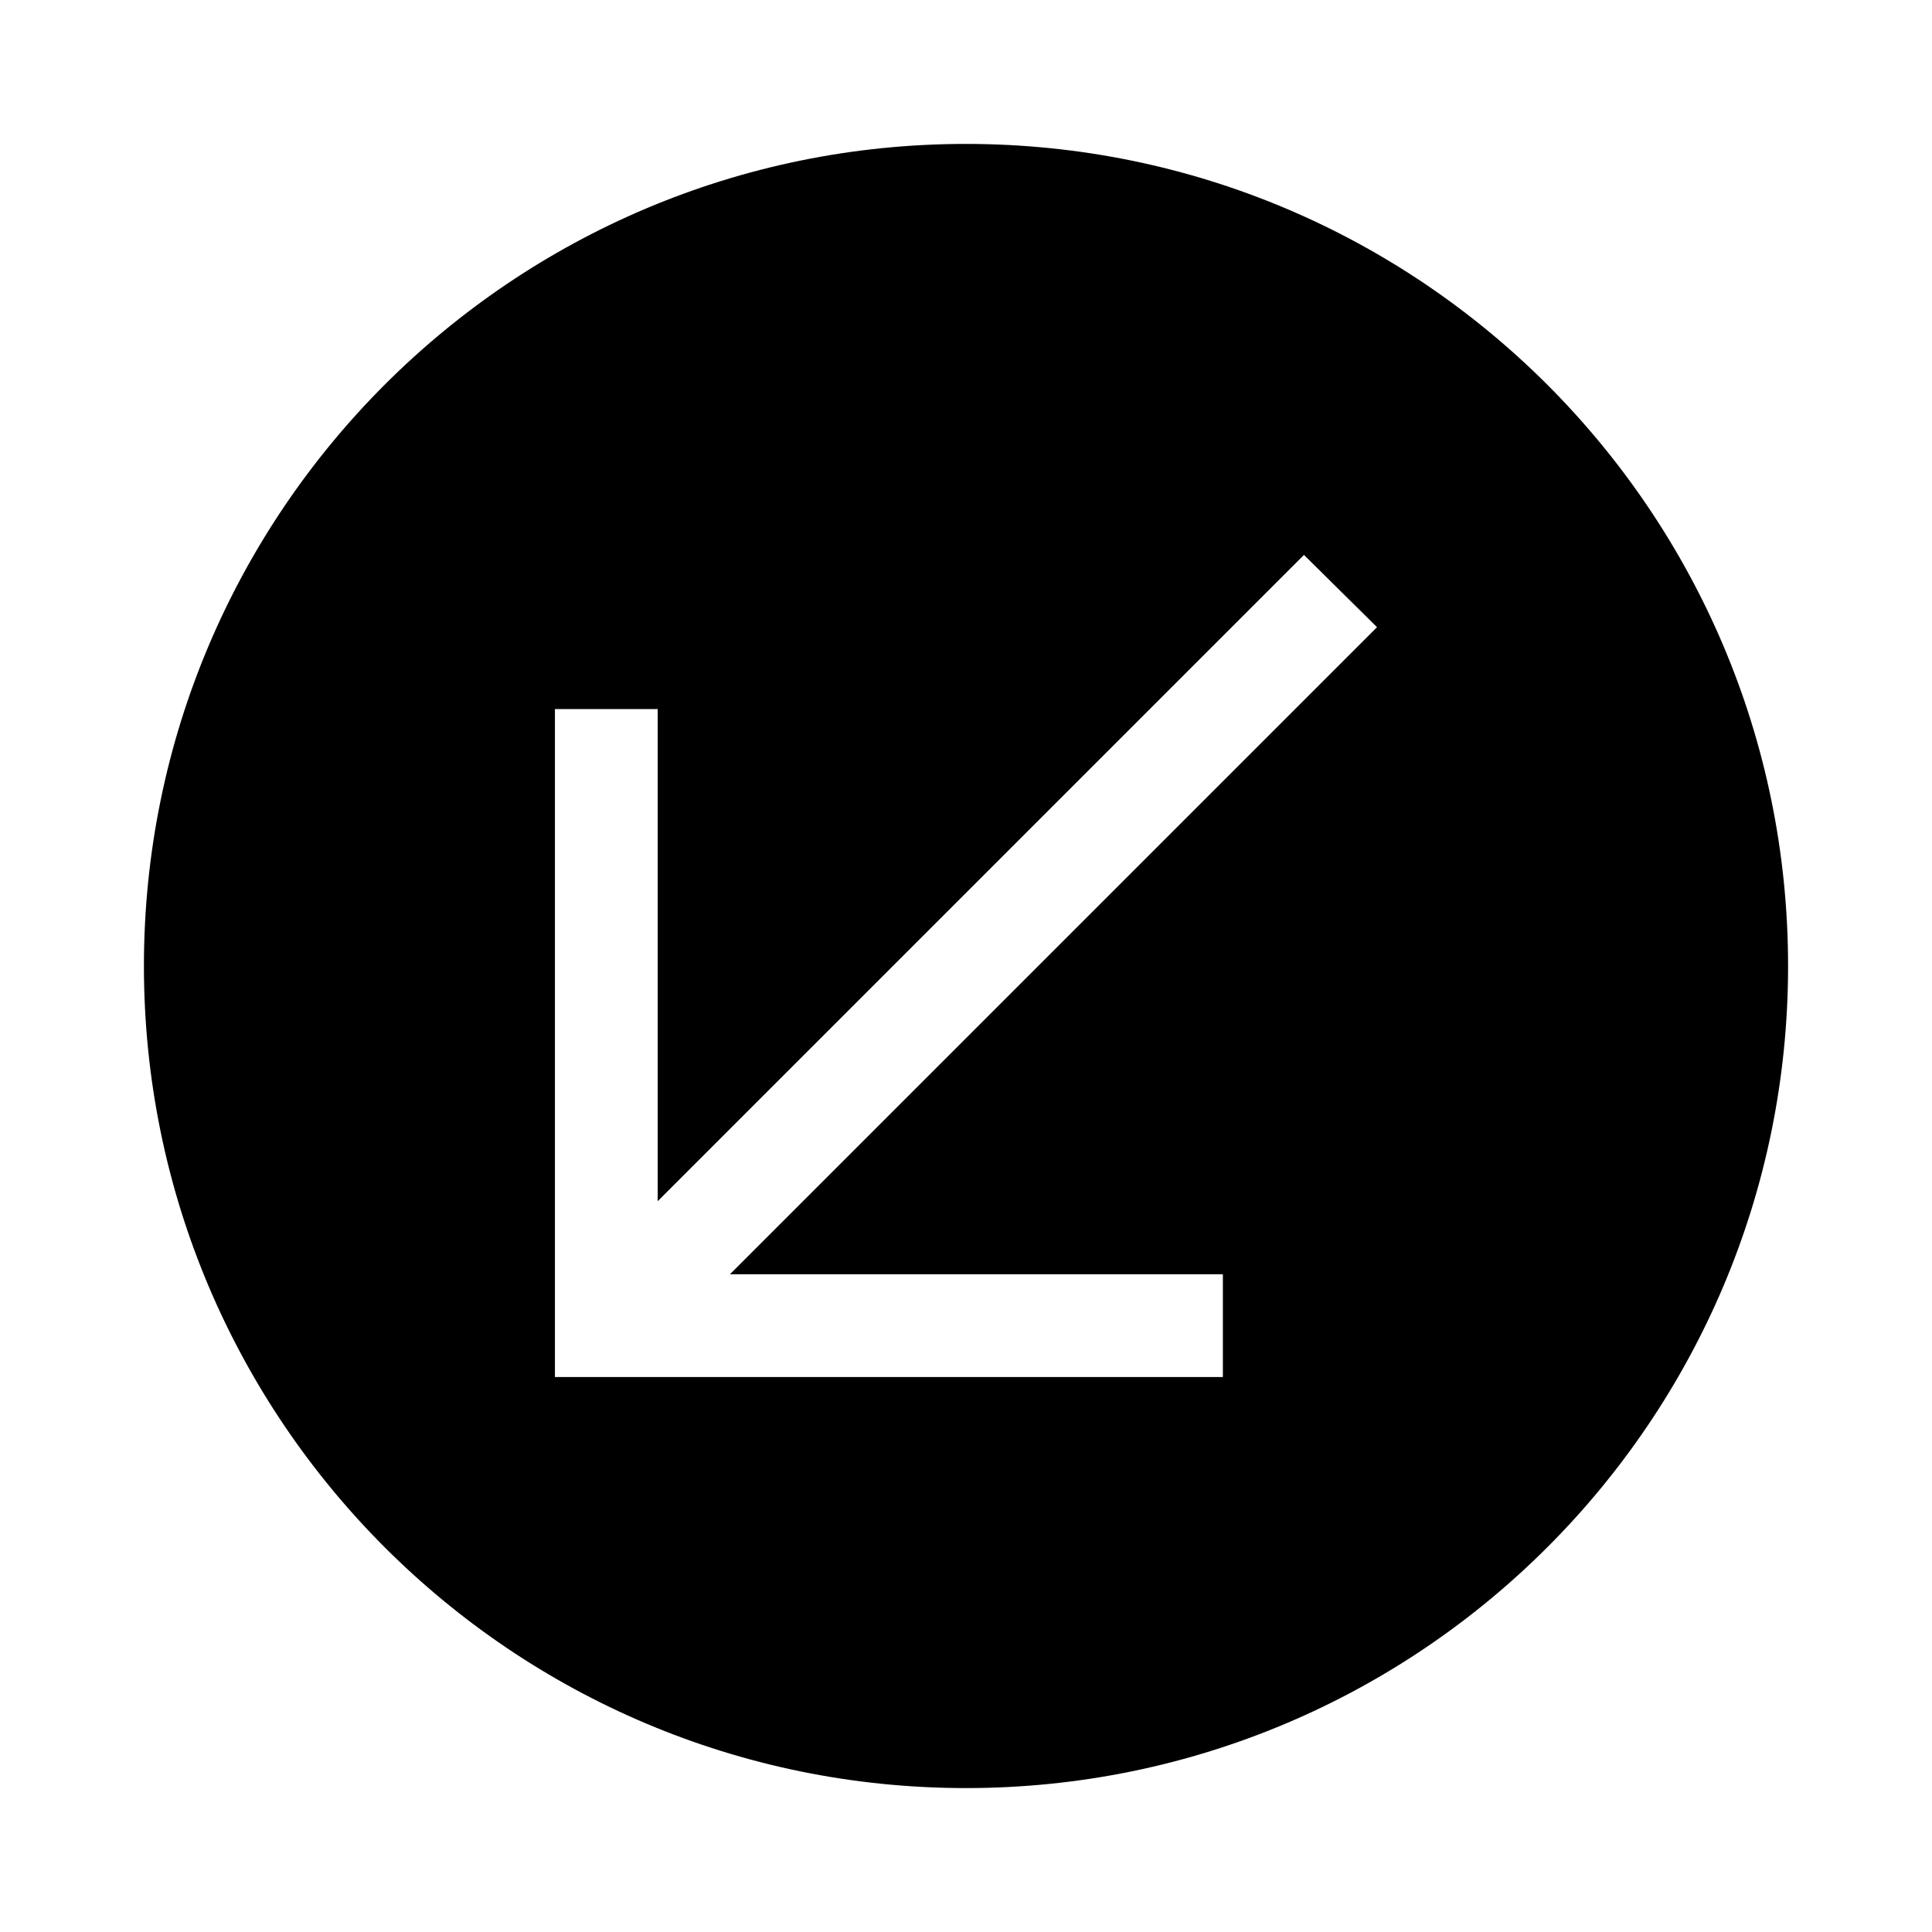 <?xml version="1.0" encoding="UTF-8"?>
<!-- The Best Svg Icon site in the world: iconSvg.co, Visit us! https://iconsvg.co -->
<svg fill="#000000" width="800px" height="800px" version="1.1" viewBox="144 144 512 512" xmlns="http://www.w3.org/2000/svg">
 <path d="m400 617.86c120.32 0 217.86-97.539 217.86-217.86s-97.539-217.86-217.86-217.86-217.86 97.539-217.86 217.86 97.539 217.86 217.86 217.86zm68.082-108.93h-177.02v-177.02h27.234v130.42l171.27-171.27 19.359 19.148-171.48 171.48h130.63v27.234z"/>
</svg>